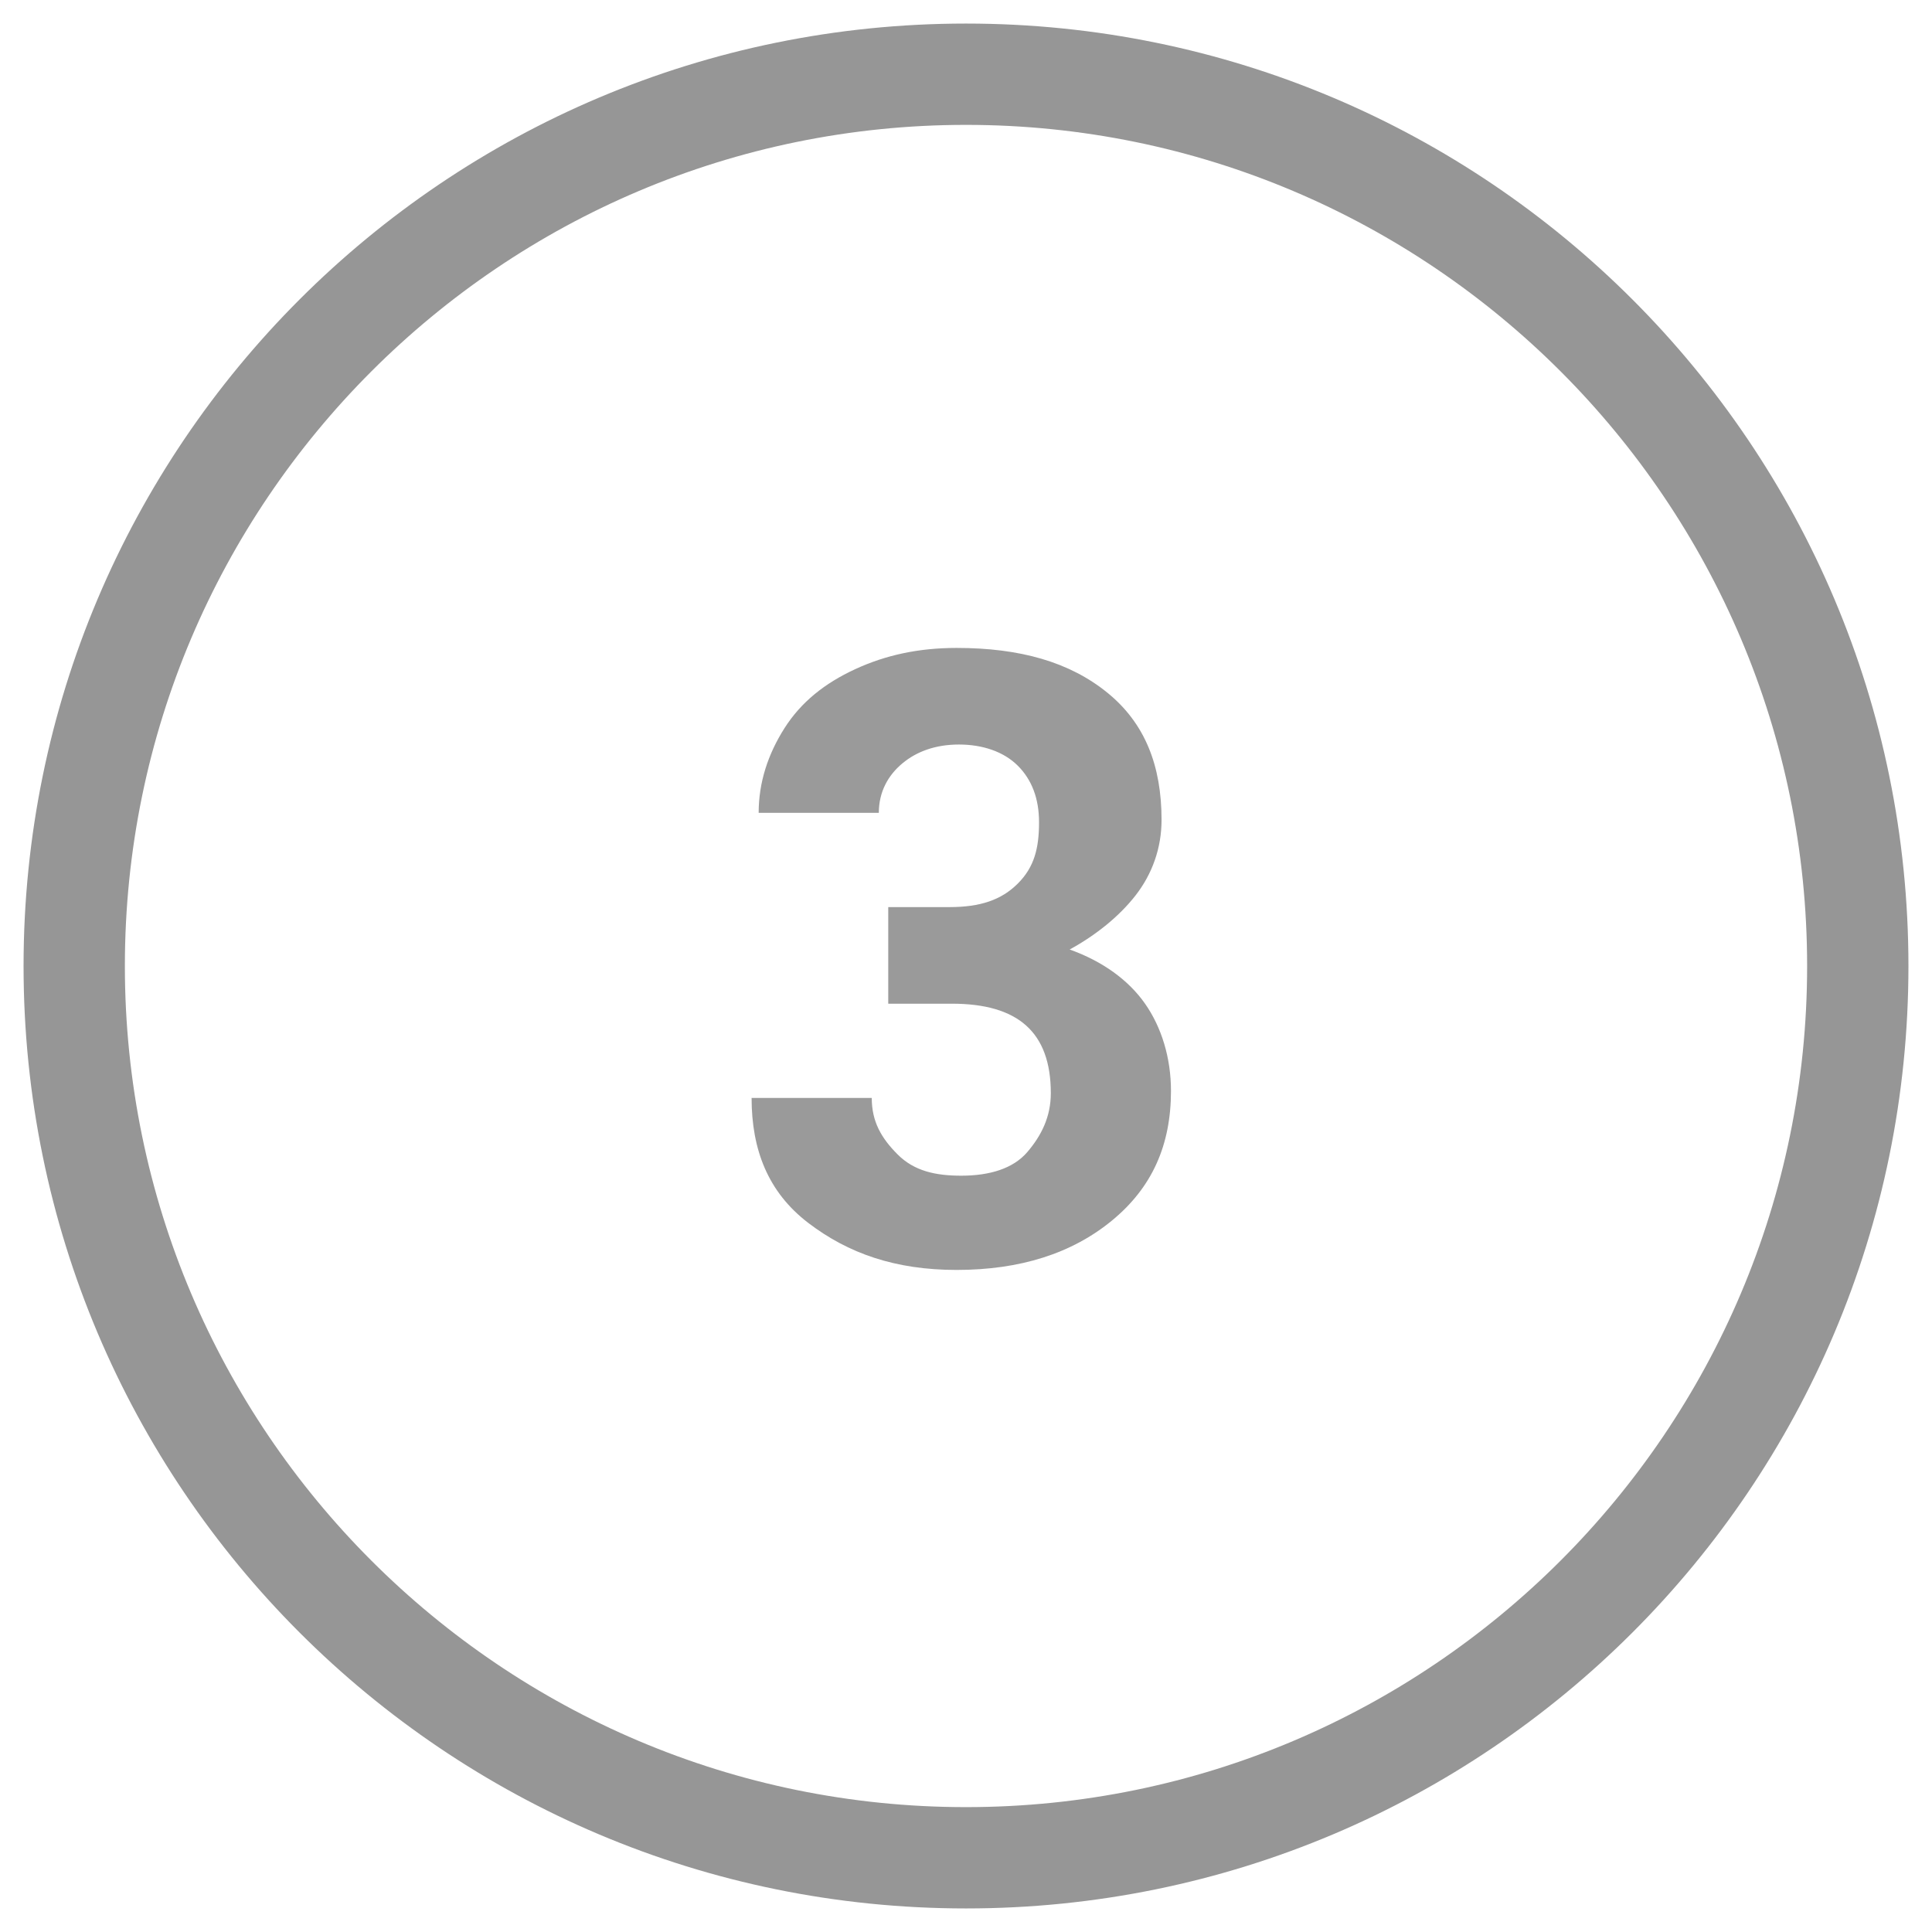 <?xml version="1.0" encoding="UTF-8"?> <!-- Generator: Adobe Illustrator 24.1.3, SVG Export Plug-In . SVG Version: 6.00 Build 0) --> <svg xmlns="http://www.w3.org/2000/svg" xmlns:xlink="http://www.w3.org/1999/xlink" version="1.1" x="0px" y="0px" viewBox="0 0 82 82" style="enable-background:new 0 0 82 82;" xml:space="preserve"> <style type="text/css"> .st0{display:none;} .st1{display:inline;fill:#969696;} .st2{display:inline;opacity:0.96;} .st3{fill:#969696;} .st4{opacity:0.96;} </style> <g id="Layer_1" class="st0"> <path class="st1" d="M41,5.3c19.7,0,35.7,16,35.7,35.7S60.7,76.7,41,76.7S5.3,60.7,5.3,41S21.3,5.3,41,5.3 M41,1 C18.9,1,1,18.9,1,41s17.9,40,40,40s40-17.9,40-40S63.1,1,41,1L41,1z"></path> <g class="st2"> <path class="st3" d="M44.8,53.5h-5.1V33.9l-6.1,1.9v-4.1l10.6-3.8h0.5V53.5z"></path> </g> </g> <g id="Layer_1_copy" class="st0"> <path class="st1" d="M41,5.3c19.7,0,35.7,16,35.7,35.7S60.7,76.7,41,76.7S5.3,60.7,5.3,41S21.3,5.3,41,5.3 M41,1 C18.9,1,1,18.9,1,41s17.9,40,40,40s40-17.9,40-40S63.1,1,41,1L41,1z"></path> <g class="st2"> <path class="st3" d="M50,53.5H32.4V50l8.3-8.8c1.1-1.2,2-2.3,2.5-3.3s0.8-1.8,0.8-2.6c0-1.1-0.3-2-0.9-2.7s-1.4-1-2.5-1 c-1.1,0-2.1,0.4-2.7,1.2s-1,1.8-1,3.1h-5.1c0-1.6,0.4-3,1.1-4.3s1.8-2.3,3.2-3s2.9-1.1,4.6-1.1c2.6,0,4.7,0.6,6.1,1.9 s2.2,3.1,2.2,5.4c0,1.3-0.3,2.6-1,3.9s-1.8,2.8-3.4,4.6L39,49.4h11V53.5z"></path> </g> </g> <g id="Layer_1_copy_2"> <path class="st3" d="M41,5.3c19.7,0,35.7,16,35.7,35.7S60.7,76.7,41,76.7S5.3,60.7,5.3,41S21.3,5.3,41,5.3 M41,1 C18.9,1,1,18.9,1,41s17.9,40,40,40s40-17.9,40-40S63.1,1,41,1L41,1z"></path> <g class="st4"> <path class="st3" d="M37.6,38.5h2.7c1.3,0,2.2-0.3,2.9-1s0.9-1.5,0.9-2.6c0-1-0.3-1.8-0.9-2.4s-1.5-0.9-2.5-0.9 c-1,0-1.8,0.3-2.4,0.8s-1,1.2-1,2.1h-5.1c0-1.3,0.4-2.5,1.1-3.6s1.7-1.9,3-2.5s2.7-0.9,4.3-0.9c2.7,0,4.8,0.6,6.4,1.9 s2.3,3.1,2.3,5.4c0,1.2-0.4,2.3-1.1,3.2s-1.7,1.7-2.8,2.3c1.4,0.5,2.5,1.3,3.2,2.3s1.1,2.3,1.1,3.7c0,2.3-0.8,4.1-2.5,5.5 s-3.9,2.1-6.6,2.1c-2.6,0-4.6-0.7-6.3-2s-2.4-3.1-2.4-5.3h5.1c0,1,0.4,1.7,1.1,2.4s1.6,0.9,2.7,0.9c1.2,0,2.2-0.3,2.8-1 s1-1.5,1-2.5c0-2.6-1.4-3.8-4.2-3.8h-2.7V38.5z"></path> </g> </g> </svg> 